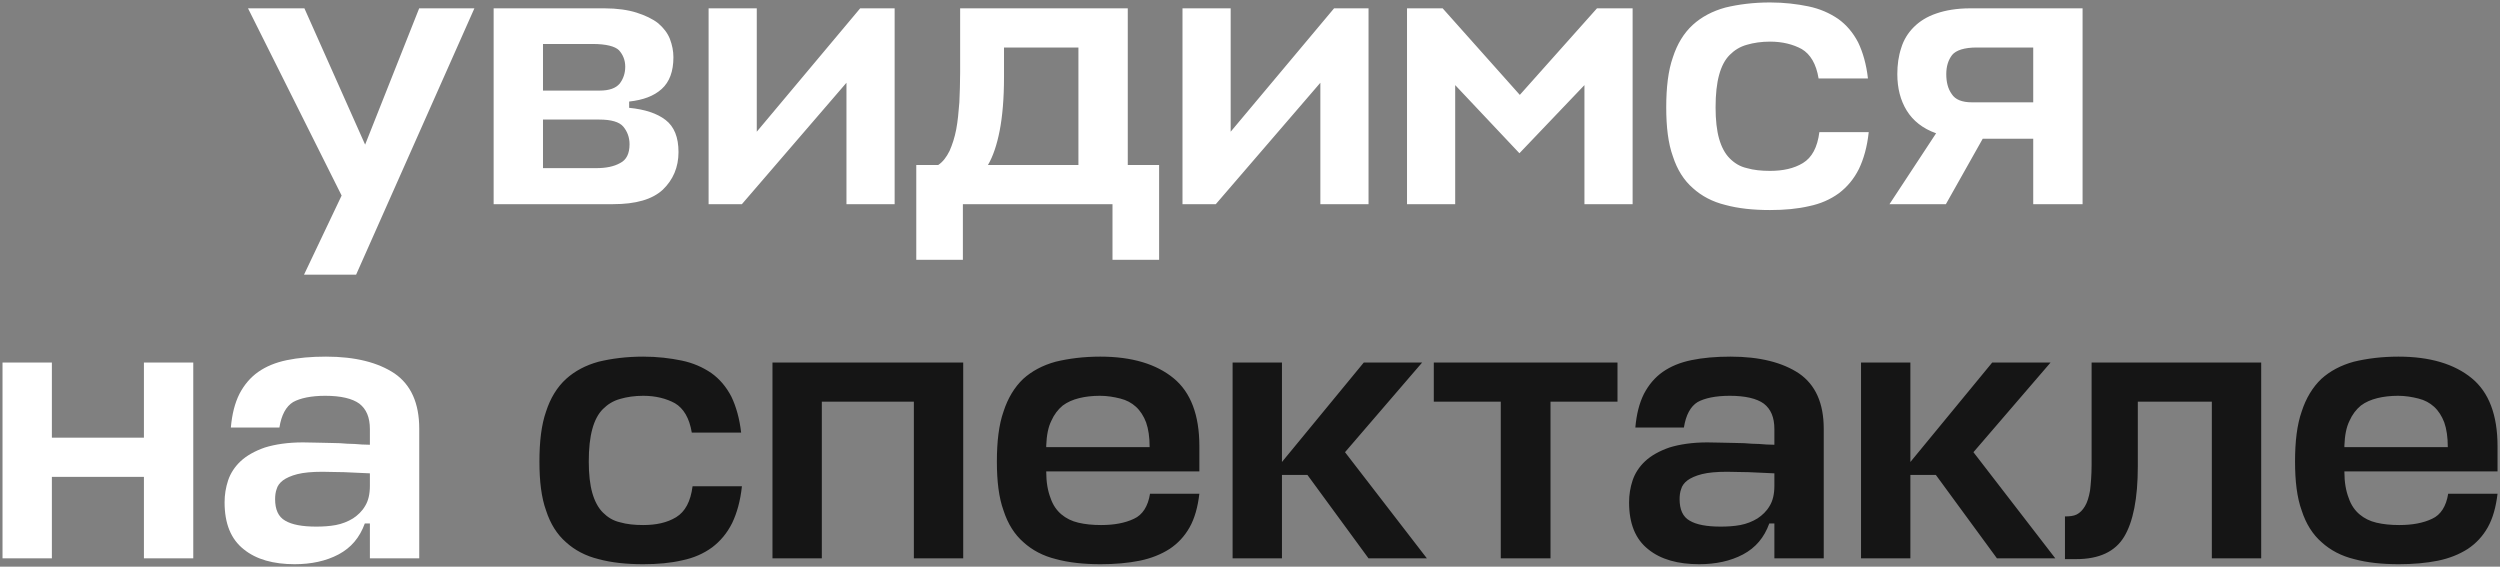 <?xml version="1.0" encoding="UTF-8"?> <svg xmlns="http://www.w3.org/2000/svg" width="600" height="136" viewBox="0 0 600 136" fill="none"><rect x="0" y="0" width="600" height="136" fill="#808080" stroke="none"/><path d="M81.989 46.932L59.523 2H73.059L87.629 34.712L100.601 2H113.855L85.467 65.92H72.965L81.989 46.932ZM118.473 2H145.075C148.083 2 150.715 2.376 152.783 3.034C154.851 3.692 156.637 4.538 157.953 5.572C159.269 6.7 160.209 7.922 160.773 9.332C161.337 10.836 161.619 12.246 161.619 13.75C161.619 17.134 160.679 19.672 158.799 21.364C156.919 23.056 154.381 23.996 150.997 24.372V25.876C154.757 26.252 157.671 27.192 159.739 28.79C161.807 30.388 162.841 32.926 162.841 36.498C162.841 40.164 161.525 43.172 159.081 45.522C156.543 47.872 152.595 49 147.143 49H118.473V2ZM130.317 28.696V40.352H143.101C145.451 40.352 147.331 39.976 148.835 39.13C150.339 38.378 151.091 36.874 151.091 34.618C151.091 32.926 150.527 31.516 149.587 30.388C148.647 29.26 146.673 28.696 143.853 28.696H130.317ZM130.317 10.554V21.74H143.947C146.203 21.74 147.801 21.176 148.741 20.048C149.587 18.92 150.057 17.604 150.057 16.006C150.057 14.408 149.493 13.092 148.553 12.058C147.613 11.118 145.451 10.554 142.255 10.554H130.317ZM203.151 49V19.86L178.053 49H170.063V2H181.625V31.61L206.441 2H214.713V49H203.151ZM230.434 2H270.666V39.6H278.186V62.348H267V49H231.092V62.348H219.906V39.6H225.17C226.298 38.848 227.144 37.72 227.896 36.216C228.554 34.712 229.118 33.02 229.494 31.046C229.87 29.072 230.058 26.91 230.246 24.56C230.34 22.304 230.434 19.86 230.434 17.416V2ZM240.962 18.544C240.962 23.62 240.586 27.944 239.928 31.328C239.27 34.712 238.33 37.532 237.108 39.6H258.822V11.4H240.962V18.544ZM316.887 49V19.86L291.789 49H283.799V2H295.361V31.61L320.177 2H328.449V49H316.887ZM349.246 20.424V49H337.684V2H346.238L364.756 22.774L383.274 2H391.828V49H380.266V20.424L364.662 36.78L349.246 20.424ZM448.494 31.704C448.118 35.276 447.272 38.19 446.144 40.54C444.922 42.984 443.324 44.864 441.35 46.368C439.282 47.872 436.932 48.906 434.206 49.47C431.386 50.128 428.284 50.41 424.806 50.41C420.764 50.41 417.192 50.034 414.09 49.188C410.988 48.436 408.356 47.026 406.288 45.146C404.126 43.266 402.528 40.728 401.494 37.532C400.366 34.43 399.896 30.482 399.896 25.782C399.896 20.988 400.366 16.946 401.494 13.75C402.528 10.554 404.126 7.922 406.288 5.948C408.356 4.068 410.988 2.658 414.09 1.812C417.192 1.06 420.764 0.59 424.806 0.59C428.19 0.59 431.292 0.966 434.018 1.53C436.744 2.094 439.094 3.128 441.162 4.538C443.136 5.948 444.734 7.828 445.956 10.178C447.084 12.528 447.93 15.442 448.306 18.826H436.462C435.898 15.348 434.488 12.998 432.42 11.776C430.352 10.648 427.814 9.99 424.806 9.99C422.738 9.99 420.858 10.272 419.26 10.742C417.568 11.212 416.252 12.058 415.124 13.186C413.996 14.314 413.15 15.912 412.586 17.98C412.022 20.048 411.74 22.586 411.74 25.782C411.74 28.79 412.022 31.328 412.586 33.302C413.15 35.276 413.996 36.874 415.124 38.002C416.252 39.13 417.568 39.976 419.26 40.352C420.858 40.822 422.738 41.01 424.806 41.01C427.908 41.01 430.54 40.446 432.702 39.13C434.864 37.814 436.18 35.37 436.65 31.704H448.494ZM487.975 33.302H475.849L467.013 49H453.477L464.663 31.986C461.467 30.858 459.117 28.978 457.613 26.534C456.109 24.09 455.357 21.176 455.357 17.792C455.357 15.536 455.639 13.468 456.297 11.494C456.861 9.614 457.895 7.922 459.305 6.512C460.715 5.102 462.501 3.974 464.757 3.222C466.919 2.47 469.645 2 472.841 2H499.819V49H487.975V33.302ZM467.107 17.792C467.107 19.672 467.483 21.27 468.423 22.586C469.269 23.902 470.867 24.56 473.311 24.56H487.975V11.4H474.439C471.431 11.4 469.457 12.058 468.517 13.186C467.577 14.408 467.107 15.912 467.107 17.792ZM12.45 105.048H34.54V87H46.384V134H34.54V114.448H12.45V134H0.606V87H12.45V105.048ZM70.726 135.41C65.65 135.41 61.514 134.282 58.506 131.838C55.404 129.394 53.9 125.634 53.9 120.558C53.9 118.772 54.182 116.986 54.746 115.294C55.31 113.602 56.344 112.004 57.754 110.688C59.164 109.372 61.138 108.244 63.582 107.398C66.026 106.646 69.034 106.176 72.7 106.176C74.58 106.176 76.178 106.27 77.588 106.27C78.998 106.27 80.314 106.364 81.536 106.364C82.758 106.458 83.98 106.552 85.108 106.552C86.236 106.646 87.458 106.74 88.774 106.74V102.98C88.774 100.16 87.928 98.186 86.236 96.87C84.544 95.648 81.818 94.99 78.058 94.99C74.674 94.99 72.042 95.554 70.35 96.494C68.658 97.528 67.53 99.596 67.06 102.604H55.404C55.686 99.408 56.344 96.776 57.472 94.52C58.6 92.358 60.104 90.572 61.984 89.256C63.864 87.94 66.12 87 68.846 86.436C71.572 85.872 74.674 85.59 78.246 85.59C85.296 85.59 90.748 87 94.696 89.632C98.644 92.358 100.618 96.776 100.618 102.886V134H88.774V125.634H87.552C86.33 129.018 84.262 131.462 81.254 133.06C78.246 134.658 74.674 135.41 70.726 135.41ZM75.896 126.386C77.494 126.386 79.092 126.292 80.596 126.01C82.1 125.728 83.51 125.164 84.732 124.412C85.86 123.66 86.894 122.72 87.646 121.404C88.398 120.182 88.774 118.584 88.774 116.61V113.602C86.518 113.508 84.45 113.414 82.57 113.32C80.69 113.32 78.904 113.226 77.4 113.226C74.862 113.226 72.888 113.414 71.384 113.79C69.88 114.166 68.658 114.73 67.906 115.294C67.154 115.858 66.59 116.61 66.402 117.362C66.12 118.114 66.026 118.96 66.026 119.806C66.026 122.25 66.778 124.036 68.47 124.976C70.068 125.916 72.512 126.386 75.896 126.386Z" fill="white"></path><path d="M178.06 116.704C177.684 120.276 176.838 123.19 175.71 125.54C174.488 127.984 172.89 129.864 170.916 131.368C168.848 132.872 166.498 133.906 163.772 134.47C160.952 135.128 157.85 135.41 154.372 135.41C150.33 135.41 146.758 135.034 143.656 134.188C140.554 133.436 137.922 132.026 135.854 130.146C133.692 128.266 132.094 125.728 131.06 122.532C129.932 119.43 129.462 115.482 129.462 110.782C129.462 105.988 129.932 101.946 131.06 98.75C132.094 95.554 133.692 92.922 135.854 90.948C137.922 89.068 140.554 87.658 143.656 86.812C146.758 86.06 150.33 85.59 154.372 85.59C157.756 85.59 160.858 85.966 163.584 86.53C166.31 87.094 168.66 88.128 170.728 89.538C172.702 90.948 174.3 92.828 175.522 95.178C176.65 97.528 177.496 100.442 177.872 103.826H166.028C165.464 100.348 164.054 97.998 161.986 96.776C159.918 95.648 157.38 94.99 154.372 94.99C152.304 94.99 150.424 95.272 148.826 95.742C147.134 96.212 145.818 97.058 144.69 98.186C143.562 99.314 142.716 100.912 142.152 102.98C141.588 105.048 141.306 107.586 141.306 110.782C141.306 113.79 141.588 116.328 142.152 118.302C142.716 120.276 143.562 121.874 144.69 123.002C145.818 124.13 147.134 124.976 148.826 125.352C150.424 125.822 152.304 126.01 154.372 126.01C157.474 126.01 160.106 125.446 162.268 124.13C164.43 122.814 165.746 120.37 166.216 116.704H178.06ZM185.393 87H231.171V134H219.327V96.4H197.237V134H185.393V87ZM287.849 113.132H251.095V113.226C251.095 115.764 251.471 117.832 252.129 119.524C252.693 121.216 253.633 122.532 254.761 123.472C255.889 124.412 257.205 125.07 258.803 125.446C260.401 125.822 262.187 126.01 264.255 126.01C267.357 126.01 269.989 125.54 272.151 124.506C274.219 123.566 275.535 121.498 276.005 118.49H287.849C287.473 121.686 286.721 124.412 285.499 126.574C284.277 128.736 282.679 130.428 280.705 131.744C278.637 133.06 276.287 134 273.561 134.564C270.741 135.128 267.639 135.41 264.161 135.41C260.119 135.41 256.547 135.034 253.445 134.188C250.343 133.436 247.711 132.026 245.643 130.146C243.481 128.266 241.883 125.728 240.849 122.532C239.721 119.43 239.251 115.482 239.251 110.782C239.251 105.988 239.721 101.946 240.849 98.75C241.883 95.554 243.481 92.922 245.549 90.948C247.617 89.068 250.249 87.658 253.351 86.812C256.453 86.06 260.025 85.59 264.067 85.59C271.681 85.59 277.509 87.376 281.645 90.76C285.781 94.144 287.849 99.596 287.849 107.116V113.132ZM251.095 107.304H275.911C275.911 104.954 275.629 102.98 275.065 101.382C274.501 99.878 273.655 98.562 272.621 97.622C271.587 96.682 270.365 96.024 268.861 95.648C267.357 95.272 265.759 94.99 263.973 94.99C262.187 94.99 260.495 95.178 258.991 95.554C257.487 95.93 256.171 96.494 255.043 97.34C253.915 98.28 252.975 99.502 252.317 101.006C251.565 102.51 251.189 104.484 251.095 106.928V107.304ZM322.803 108.526L342.449 134H328.443L313.779 113.978H307.669V134H295.825V87H307.669V110.876L327.315 87H341.321L322.803 108.526ZM388.197 87V96.4H372.123V134H360.185V96.4H344.111V87H388.197ZM407.804 135.41C402.728 135.41 398.592 134.282 395.584 131.838C392.482 129.394 390.978 125.634 390.978 120.558C390.978 118.772 391.26 116.986 391.824 115.294C392.388 113.602 393.422 112.004 394.832 110.688C396.242 109.372 398.216 108.244 400.66 107.398C403.104 106.646 406.112 106.176 409.778 106.176C411.658 106.176 413.256 106.27 414.666 106.27C416.076 106.27 417.392 106.364 418.614 106.364C419.836 106.458 421.058 106.552 422.186 106.552C423.314 106.646 424.536 106.74 425.852 106.74V102.98C425.852 100.16 425.006 98.186 423.314 96.87C421.622 95.648 418.896 94.99 415.136 94.99C411.752 94.99 409.12 95.554 407.428 96.494C405.736 97.528 404.608 99.596 404.138 102.604H392.482C392.764 99.408 393.422 96.776 394.55 94.52C395.678 92.358 397.182 90.572 399.062 89.256C400.942 87.94 403.198 87 405.924 86.436C408.65 85.872 411.752 85.59 415.324 85.59C422.374 85.59 427.826 87 431.774 89.632C435.722 92.358 437.696 96.776 437.696 102.886V134H425.852V125.634H424.63C423.408 129.018 421.34 131.462 418.332 133.06C415.324 134.658 411.752 135.41 407.804 135.41ZM412.974 126.386C414.572 126.386 416.17 126.292 417.674 126.01C419.178 125.728 420.588 125.164 421.81 124.412C422.938 123.66 423.972 122.72 424.724 121.404C425.476 120.182 425.852 118.584 425.852 116.61V113.602C423.596 113.508 421.528 113.414 419.648 113.32C417.768 113.32 415.982 113.226 414.478 113.226C411.94 113.226 409.966 113.414 408.462 113.79C406.958 114.166 405.736 114.73 404.984 115.294C404.232 115.858 403.668 116.61 403.48 117.362C403.198 118.114 403.104 118.96 403.104 119.806C403.104 122.25 403.856 124.036 405.548 124.976C407.146 125.916 409.59 126.386 412.974 126.386ZM473.625 108.526L493.271 134H479.265L464.601 113.978H458.491V134H446.647V87H458.491V110.876L478.137 87H492.143L473.625 108.526ZM501.984 87H542.686V134H530.842V96.4H513.076V111.91C513.076 119.618 511.948 125.258 509.786 128.83C507.624 132.402 503.77 134.188 498.318 134.188H495.592V123.942C496.72 123.942 497.66 123.848 498.412 123.472C499.164 123.096 499.822 122.438 500.386 121.498C500.95 120.558 501.326 119.336 501.608 117.738C501.796 116.14 501.984 114.072 501.984 111.534V87ZM599.408 113.132H562.654V113.226C562.654 115.764 563.03 117.832 563.688 119.524C564.252 121.216 565.192 122.532 566.32 123.472C567.448 124.412 568.764 125.07 570.362 125.446C571.96 125.822 573.746 126.01 575.814 126.01C578.916 126.01 581.548 125.54 583.71 124.506C585.778 123.566 587.094 121.498 587.564 118.49H599.408C599.032 121.686 598.28 124.412 597.058 126.574C595.836 128.736 594.238 130.428 592.264 131.744C590.196 133.06 587.846 134 585.12 134.564C582.3 135.128 579.198 135.41 575.72 135.41C571.678 135.41 568.106 135.034 565.004 134.188C561.902 133.436 559.27 132.026 557.202 130.146C555.04 128.266 553.442 125.728 552.408 122.532C551.28 119.43 550.81 115.482 550.81 110.782C550.81 105.988 551.28 101.946 552.408 98.75C553.442 95.554 555.04 92.922 557.108 90.948C559.176 89.068 561.808 87.658 564.91 86.812C568.012 86.06 571.584 85.59 575.626 85.59C583.24 85.59 589.068 87.376 593.204 90.76C597.34 94.144 599.408 99.596 599.408 107.116V113.132ZM562.654 107.304H587.47C587.47 104.954 587.188 102.98 586.624 101.382C586.06 99.878 585.214 98.562 584.18 97.622C583.146 96.682 581.924 96.024 580.42 95.648C578.916 95.272 577.318 94.99 575.532 94.99C573.746 94.99 572.054 95.178 570.55 95.554C569.046 95.93 567.73 96.494 566.602 97.34C565.474 98.28 564.534 99.502 563.876 101.006C563.124 102.51 562.748 104.484 562.654 106.928V107.304Z" fill="#151515"></path></svg> 